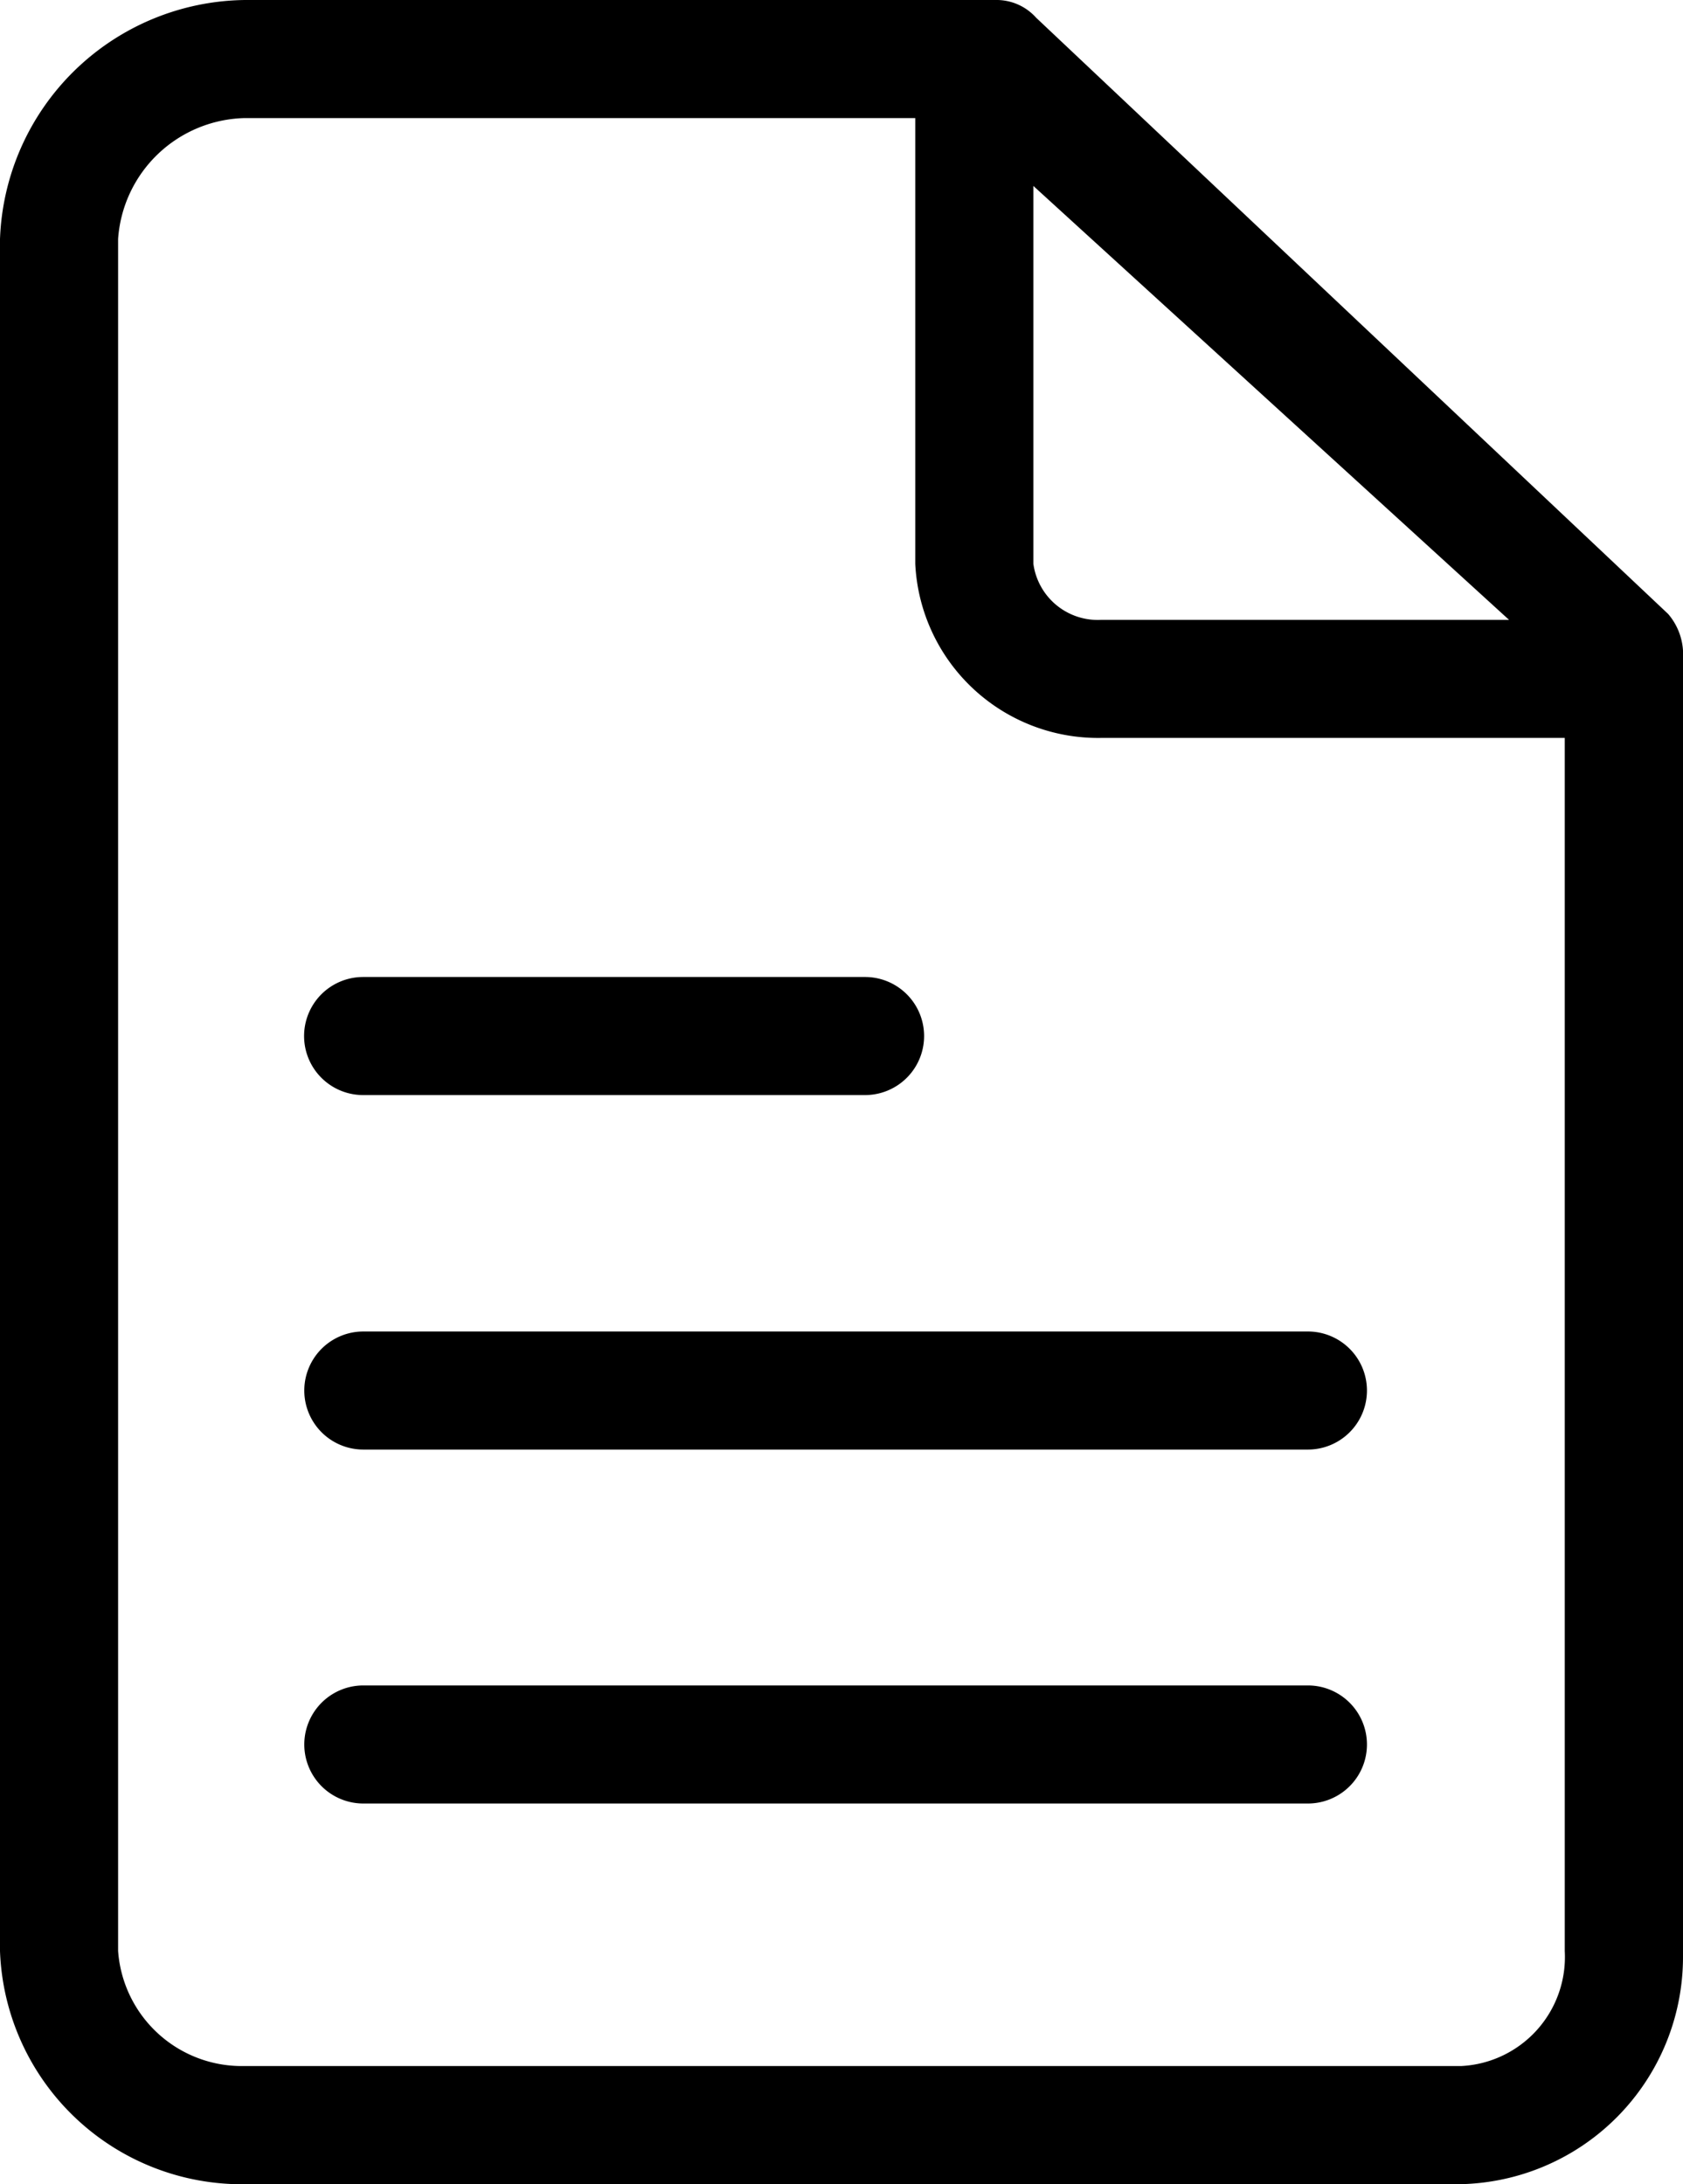 <svg xmlns="http://www.w3.org/2000/svg" width="24.767" height="32.152" viewBox="0 0 24.767 32.152"><defs><style>.a{fill:#000;}</style></defs><g transform="translate(0)"><g transform="translate(0 0)"><g transform="translate(0 0)"><path class="a" d="M68.584,251.3h-13.9a.869.869,0,1,0,0,1.738h13.9a.869.869,0,0,0,0-1.738Z" transform="translate(-49.337 -231.701)"/><path class="a" d="M54.681,190.34h7.386a.869.869,0,1,0,0-1.738H54.681a.869.869,0,1,0,0,1.738Z" transform="translate(-49.337 -174.221)"/><path class="a" d="M68.584,313.99h-13.9a.869.869,0,0,0,0,1.738h13.9a.869.869,0,0,0,0-1.738Z" transform="translate(-49.337 -289.181)"/><path class="a" d="M24.548,24.709l-9.3-8.776a.782.782,0,0,0-.565-.261H3.606A3.65,3.65,0,0,0,0,19.191v25.2a3.563,3.563,0,0,0,3.606,3.432H21.42a3.345,3.345,0,0,0,3.347-3.344c0-.029,0-.059,0-.088V25.361A.912.912,0,0,0,24.548,24.709Zm-9.341-6.3,7,6.387h-6a.956.956,0,0,1-1-.826V18.409Zm6.3,27.674-.089,0H3.606a1.825,1.825,0,0,1-1.868-1.694v-25.2A1.912,1.912,0,0,1,3.606,17.41h9.863v6.561a2.694,2.694,0,0,0,2.737,2.563h6.821V44.391A1.607,1.607,0,0,1,21.509,46.083Z" transform="translate(0 -15.672)"/></g></g></g></svg>